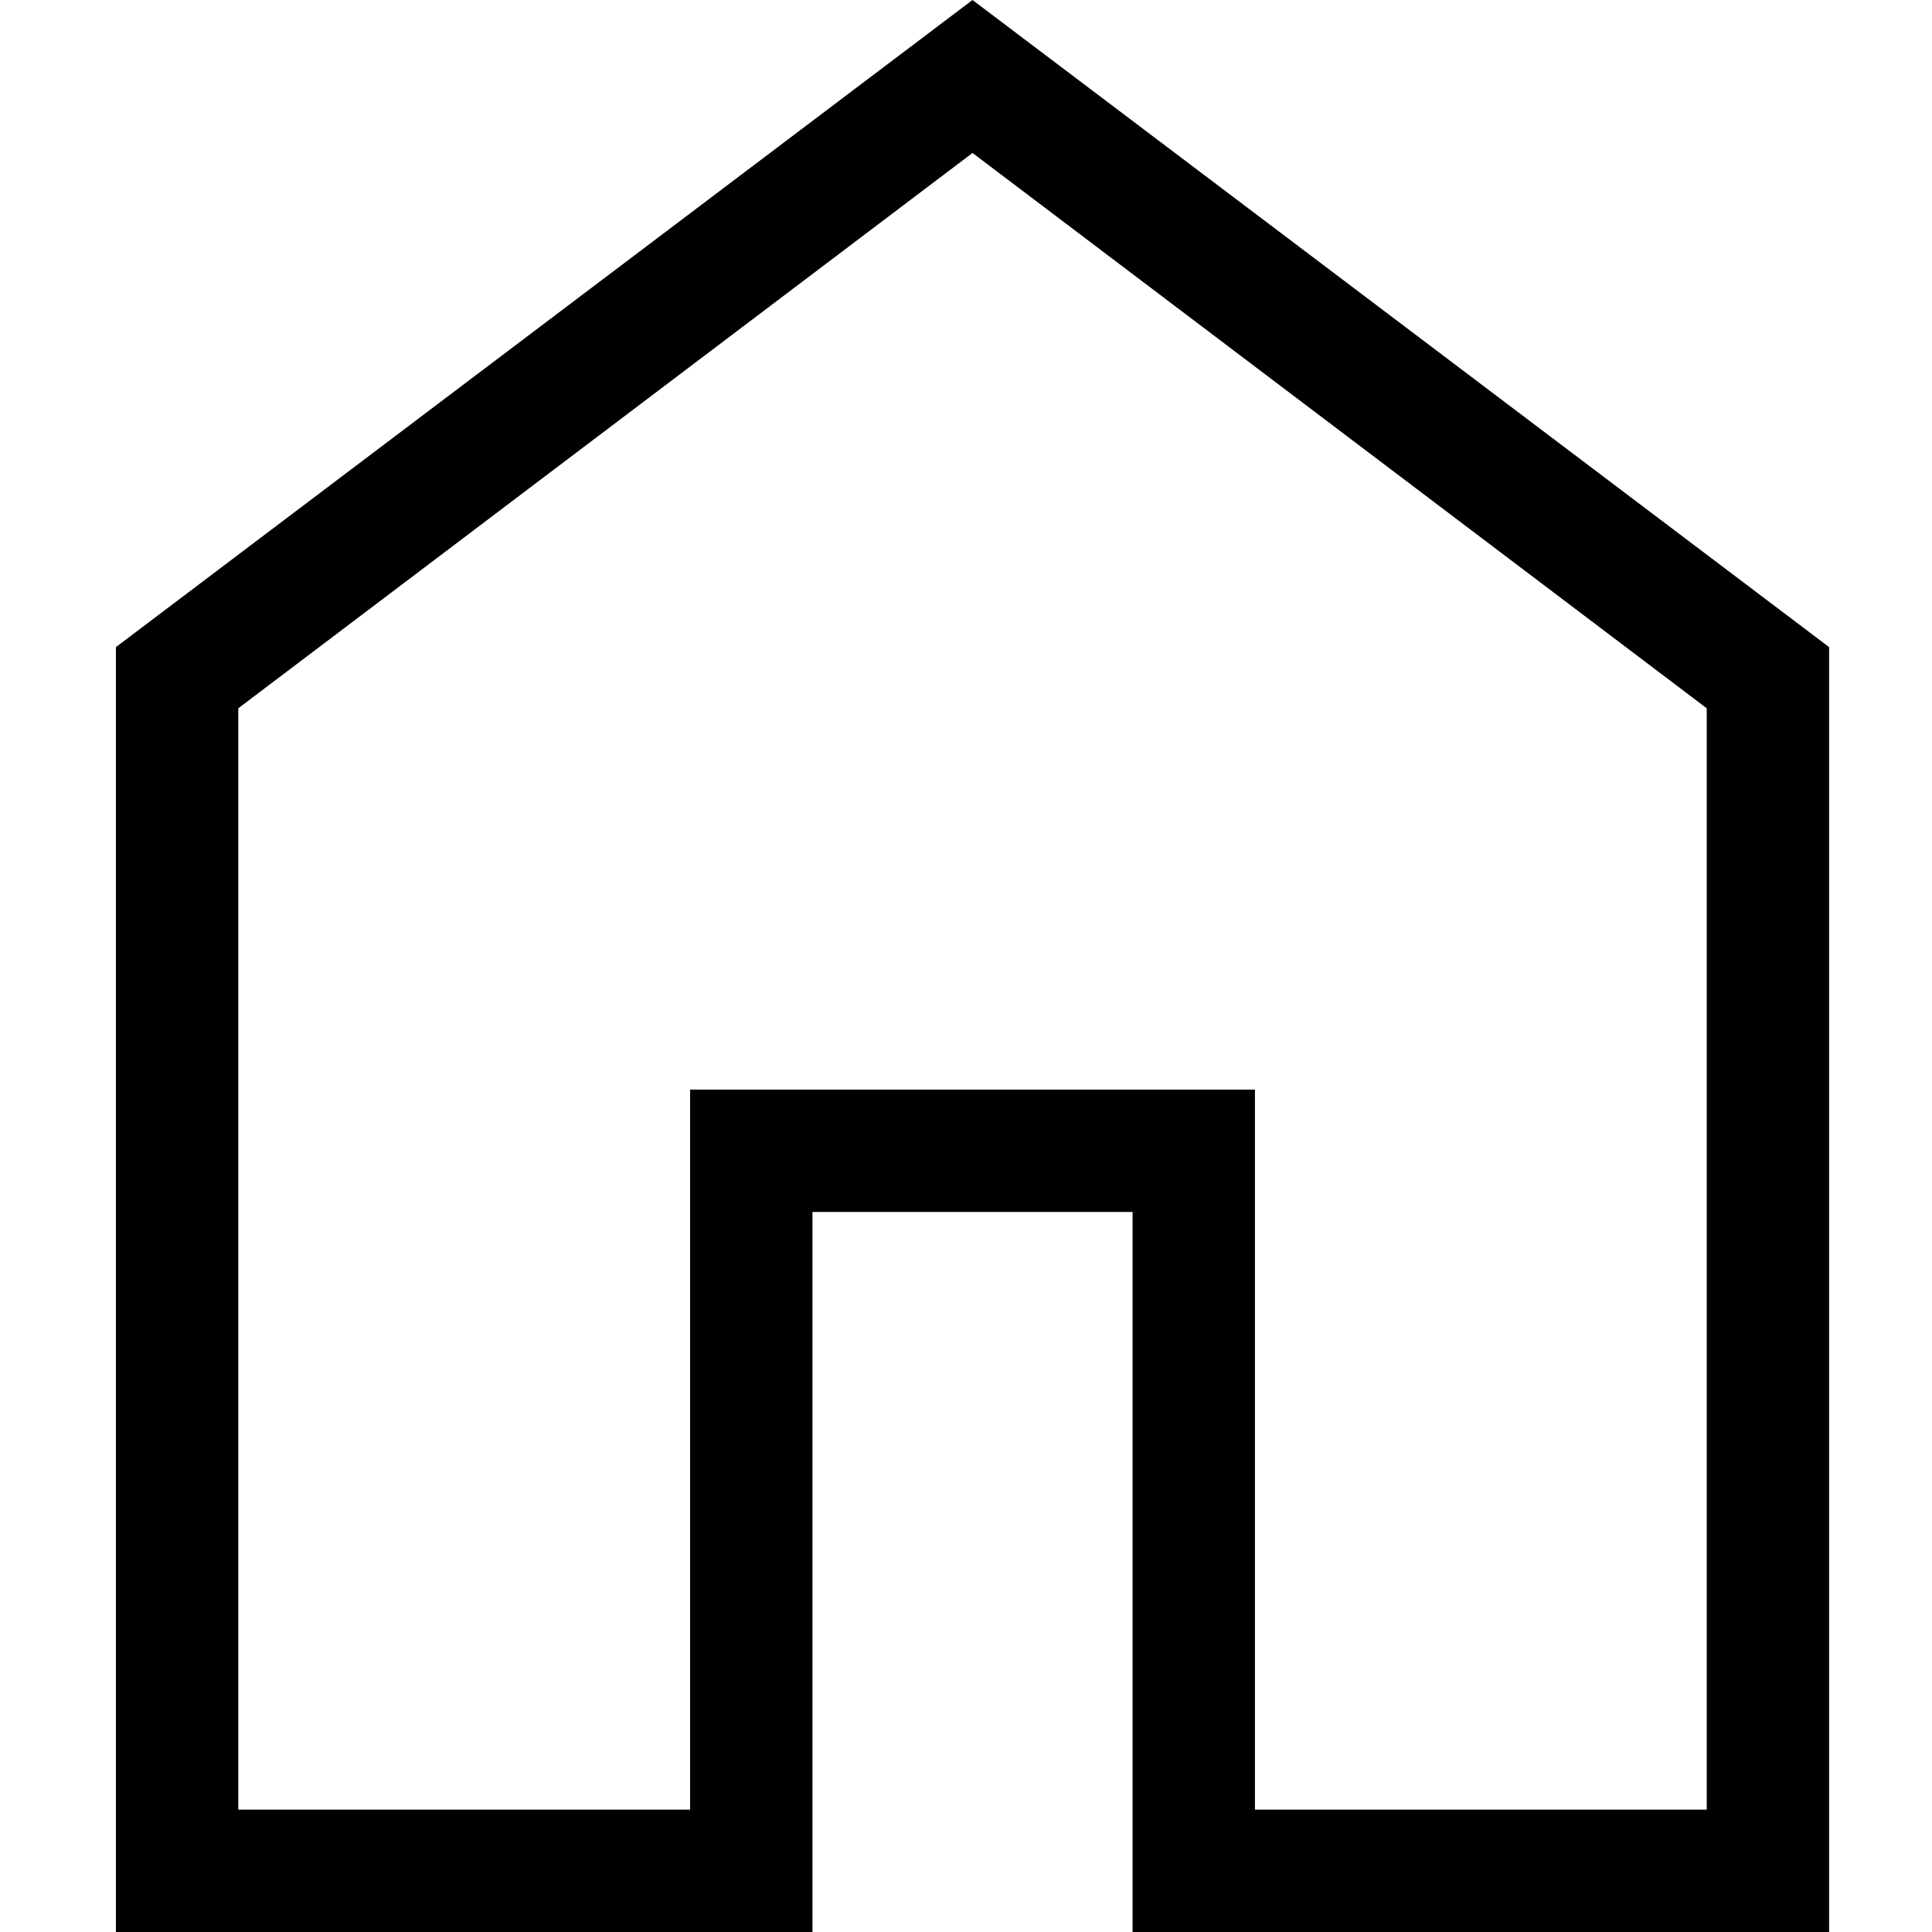 <svg width="100" height="100" viewBox="0 0 100 100" fill="none" xmlns="http://www.w3.org/2000/svg">
<path d="M12.334 93.666H35.719V56.397H64.956V93.666H88.341V36.661L50.337 7.917L12.334 36.661V93.666ZM6 100V33.494L50.337 0L94.675 33.494V100H58.622V62.731H42.053V100H6Z" fill="black"/>
</svg>
